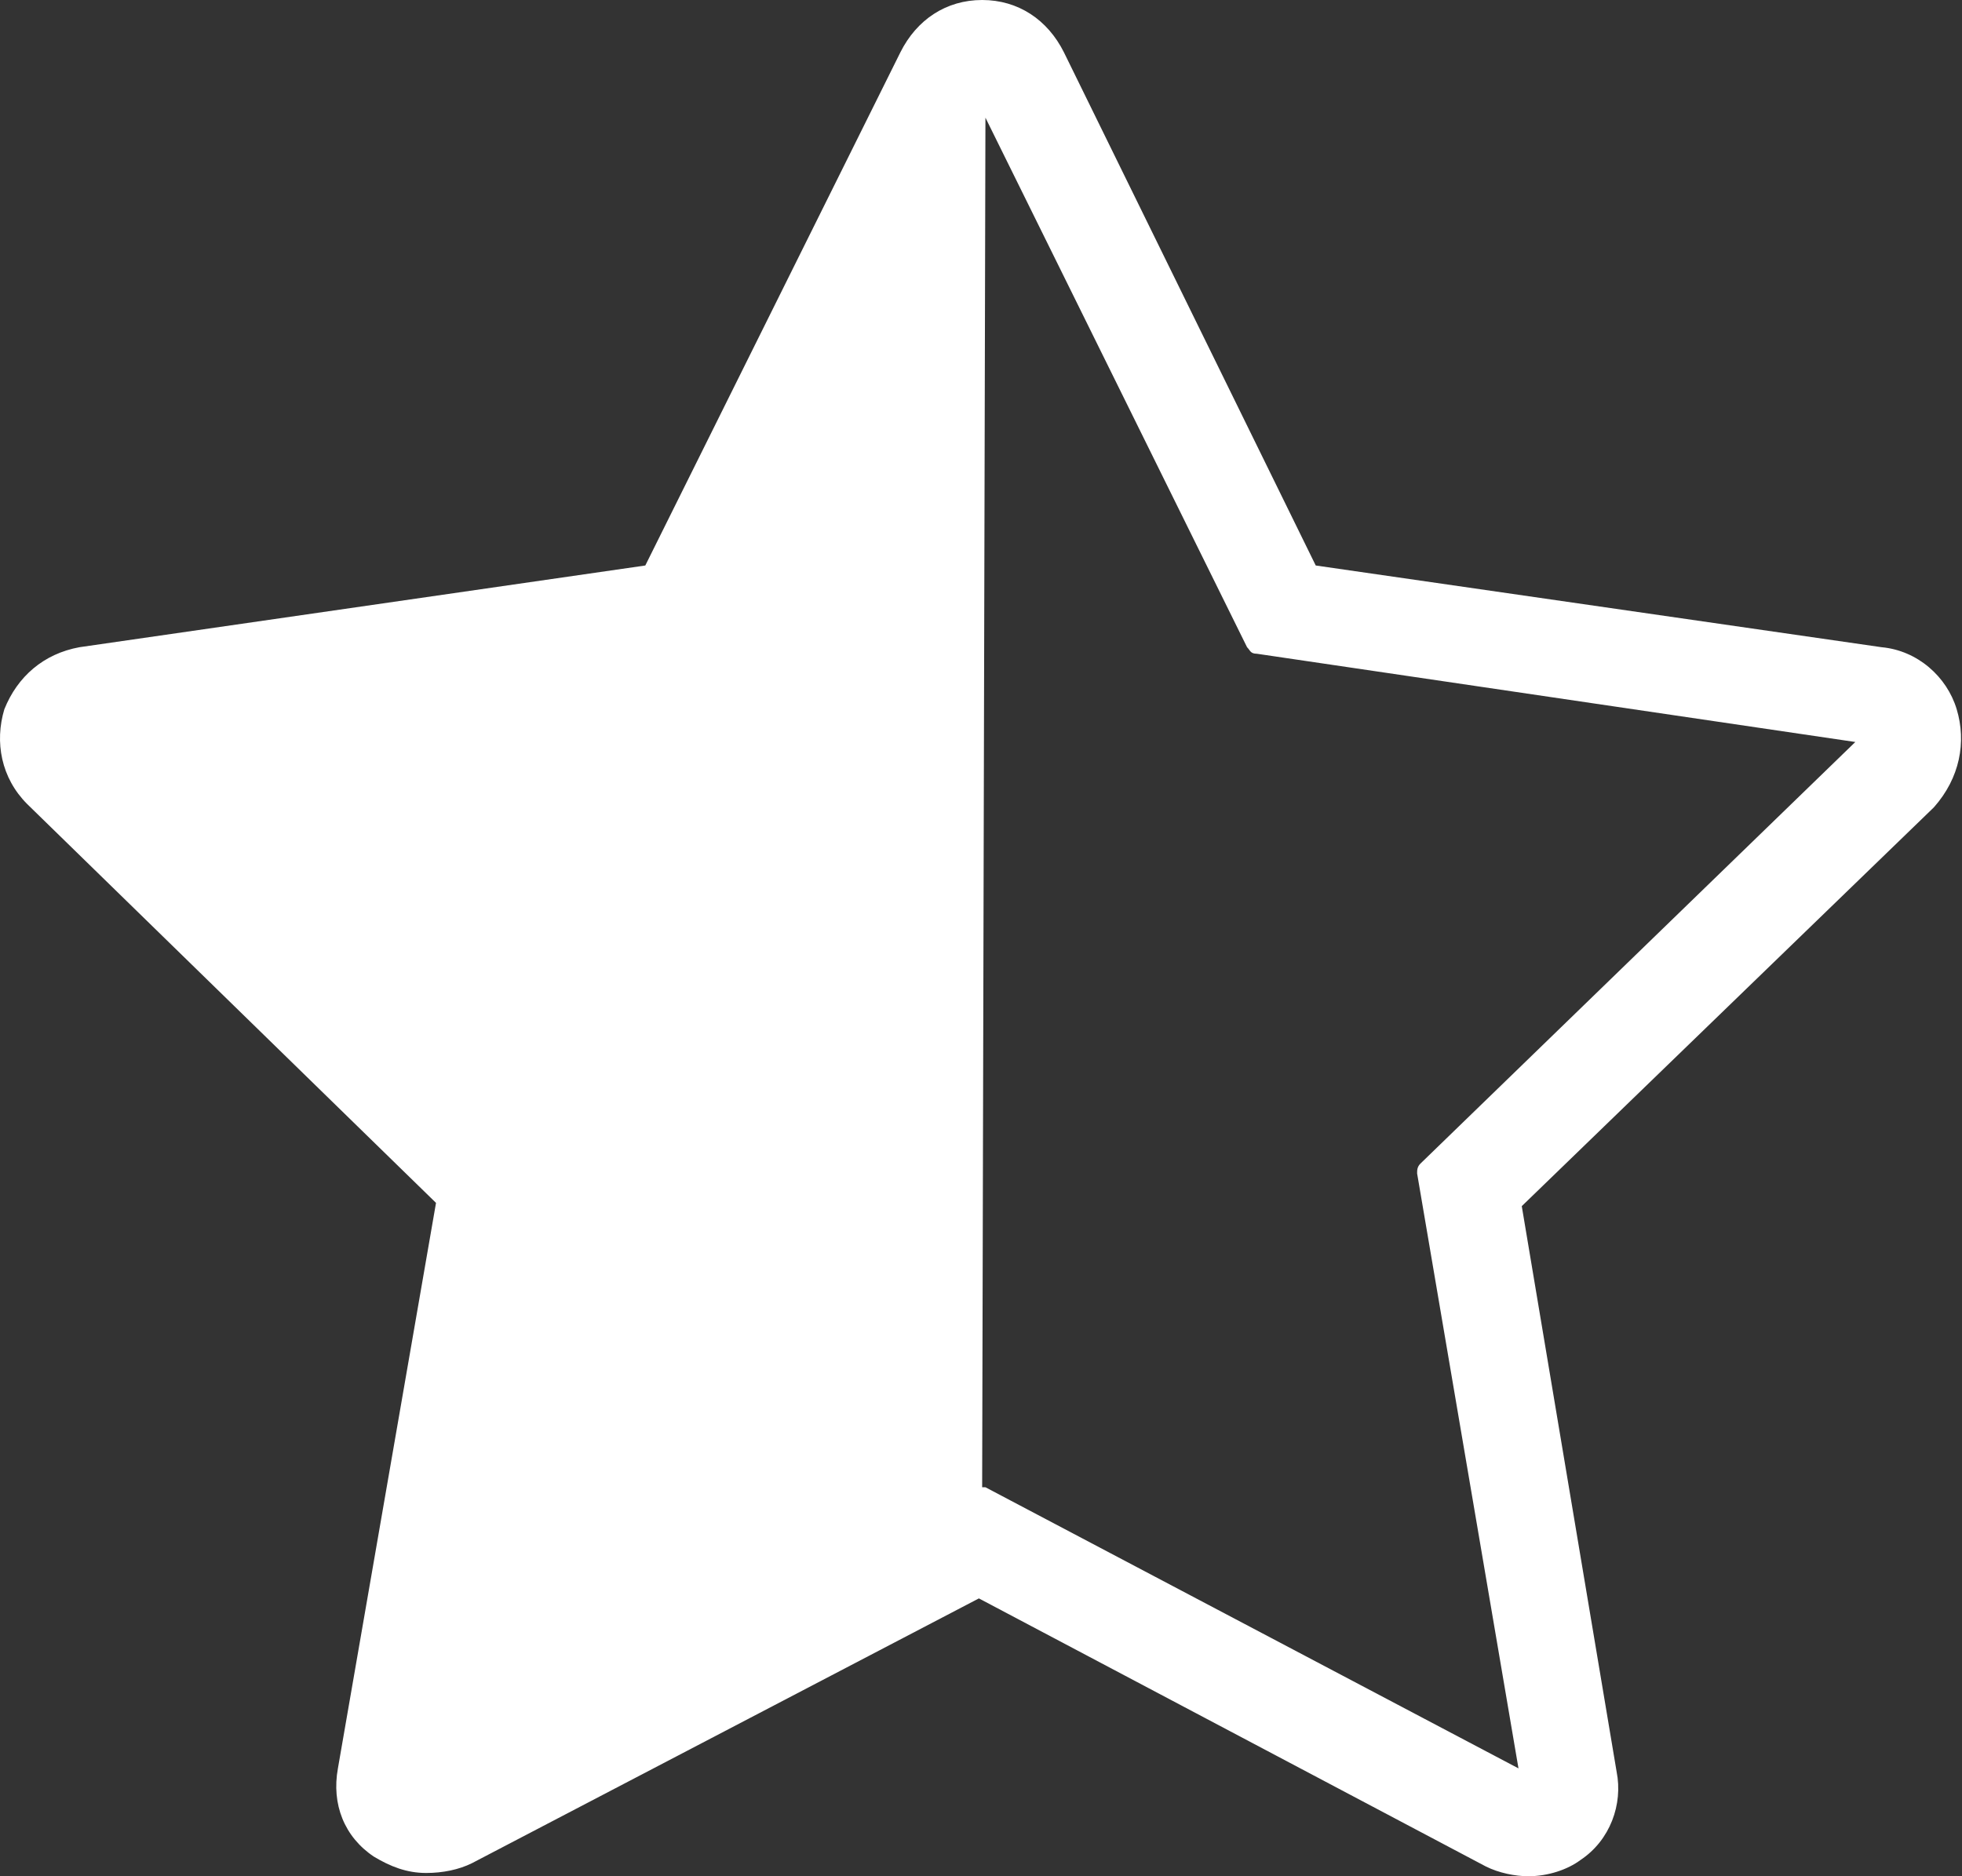 <svg xmlns="http://www.w3.org/2000/svg" width="92" height="88" viewBox="0 0 92 88" fill="none"><rect x="0" y="0" width="92" height="88" fill="#333333" stroke="none"/><path d="M91.752 33.268C91.292 31.735 89.912 30.509 88.225 30.355L61.696 26.523L49.888 2.453C49.121 0.92 47.741 0 46.054 0C44.367 0 42.987 0.92 42.22 2.453L30.259 26.523L3.73 30.355C2.043 30.662 0.816 31.735 0.203 33.268C-0.257 34.801 0.05 36.488 1.277 37.714L20.445 56.418L15.845 82.941C15.538 84.627 16.151 86.16 17.531 87.08C18.298 87.54 19.065 87.847 19.985 87.847C20.752 87.847 21.518 87.693 22.132 87.387L45.901 74.969L69.67 87.54C70.283 87.847 71.05 88 71.663 88C72.583 88 73.504 87.693 74.117 87.234C75.497 86.314 76.11 84.627 75.804 83.094L71.357 56.571L90.679 37.868C91.905 36.488 92.212 34.801 91.752 33.268ZM46.208 5.519L58.475 30.355C58.629 30.509 58.629 30.662 58.935 30.662L86.998 34.801L66.603 54.578C66.45 54.732 66.45 54.885 66.45 55.038L71.203 82.941L46.208 69.756C46.208 69.756 46.208 69.756 46.054 69.756L46.208 5.519Z" fill="white"></path></svg>